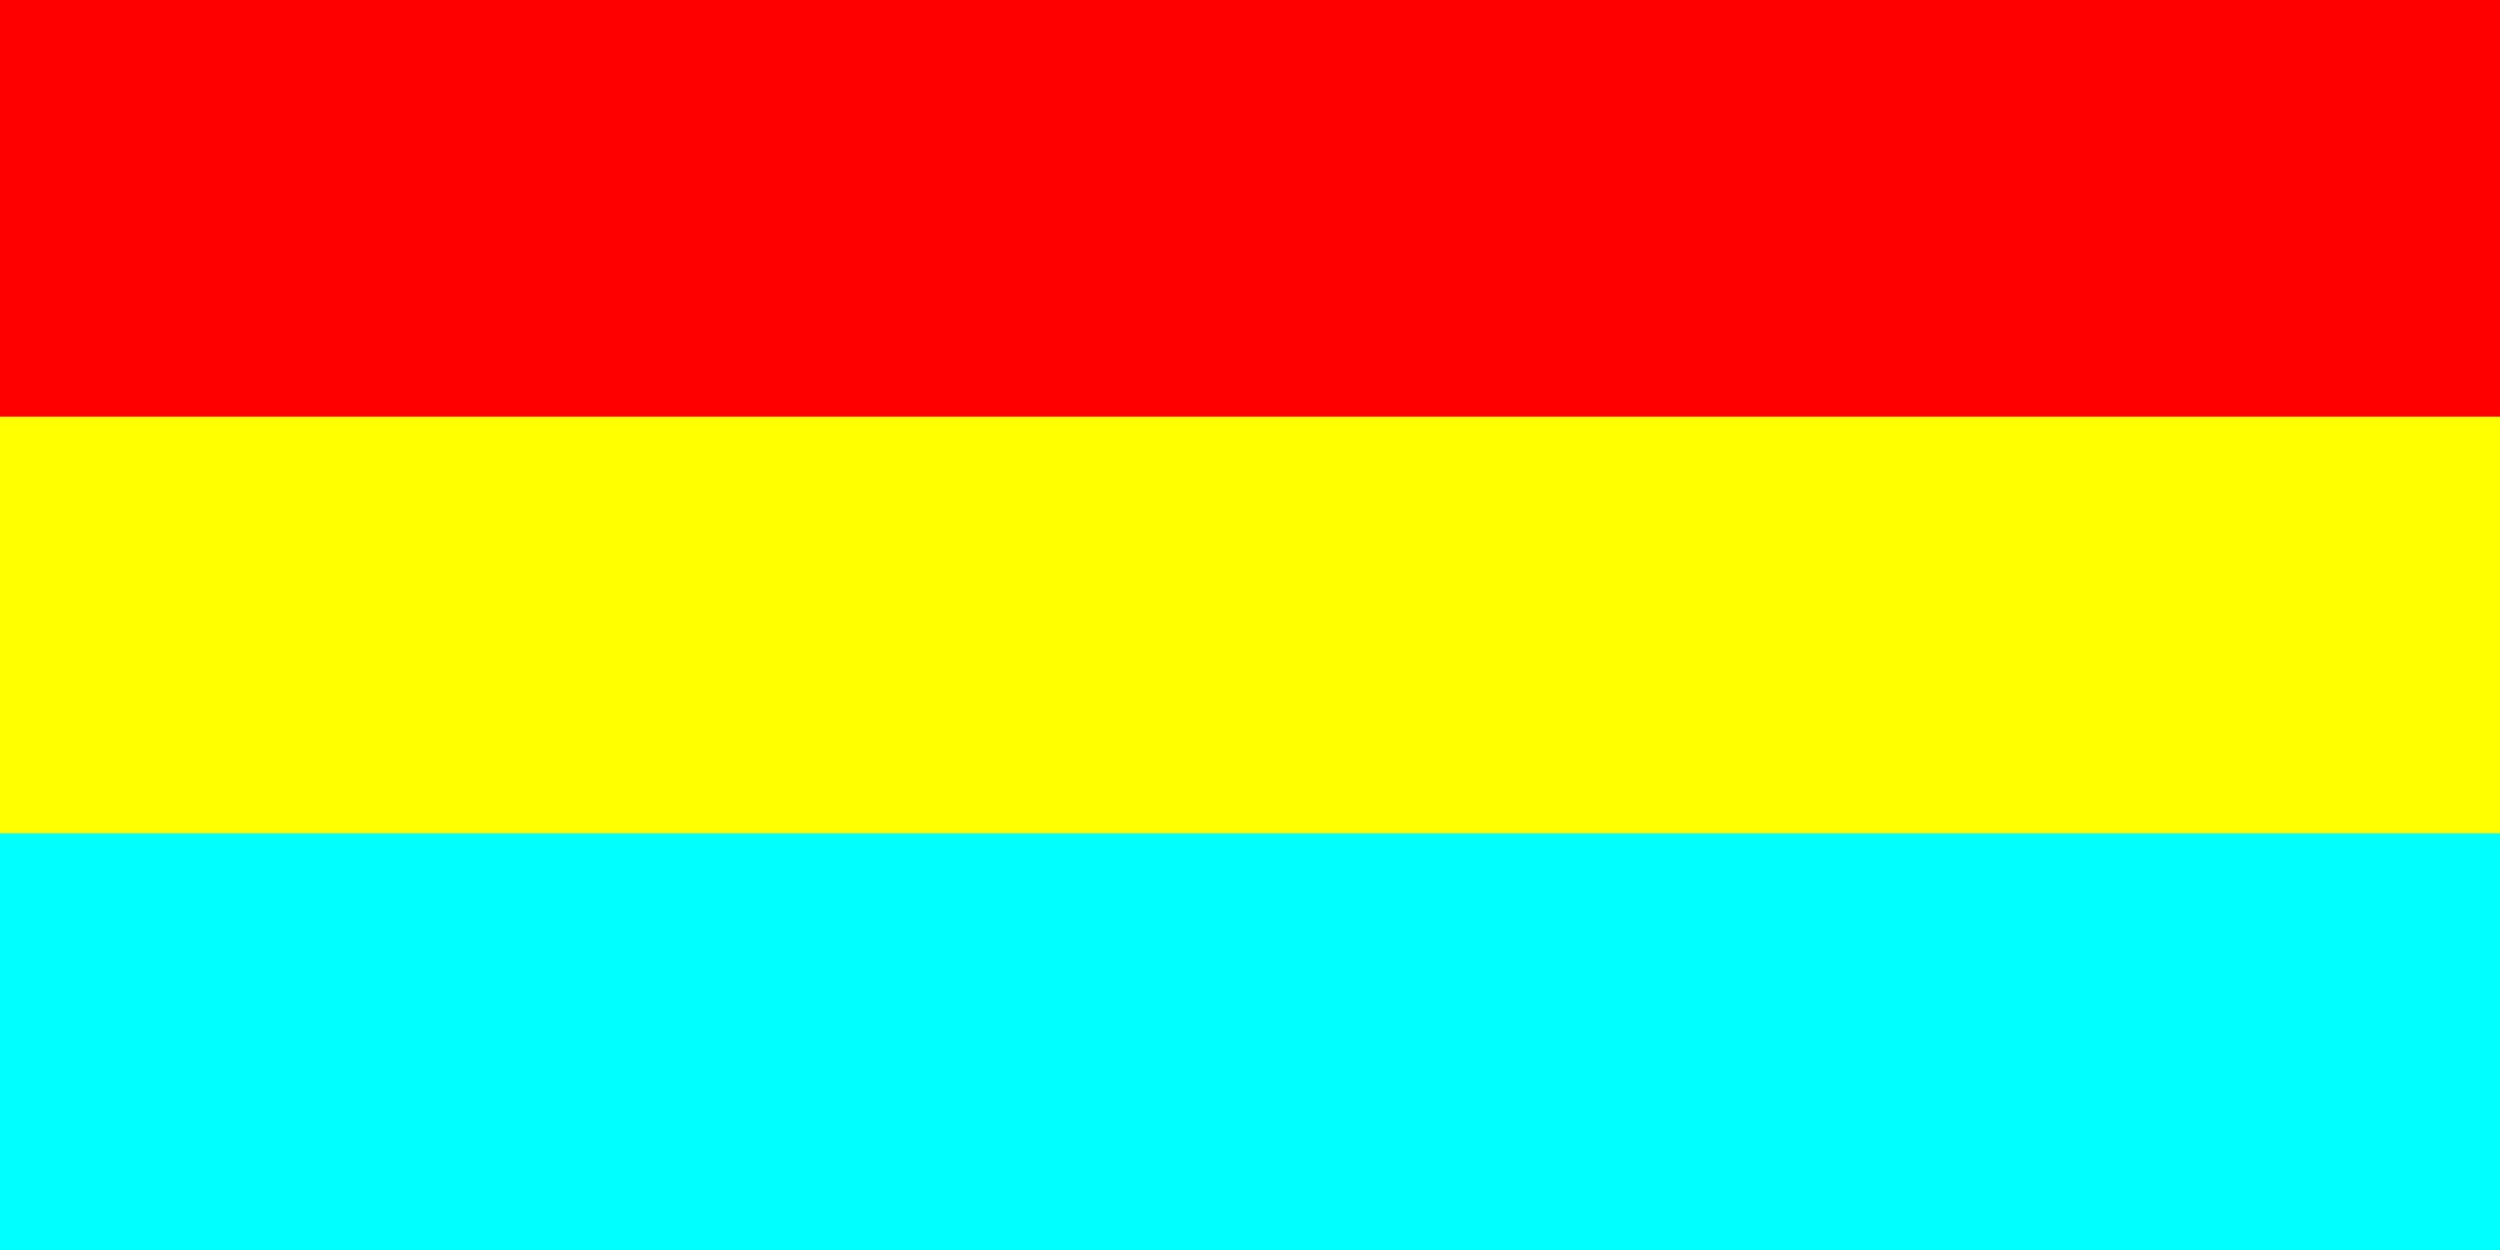 <?xml version="1.0" encoding="UTF-8"?>
<svg xmlns="http://www.w3.org/2000/svg" width="600" height="300">
	<rect width="600" height="300" fill="#0ff"/>
	<rect width="600" height="200" fill="#ff0"/>
	<rect width="600" height="100" fill="#f00"/>
</svg>